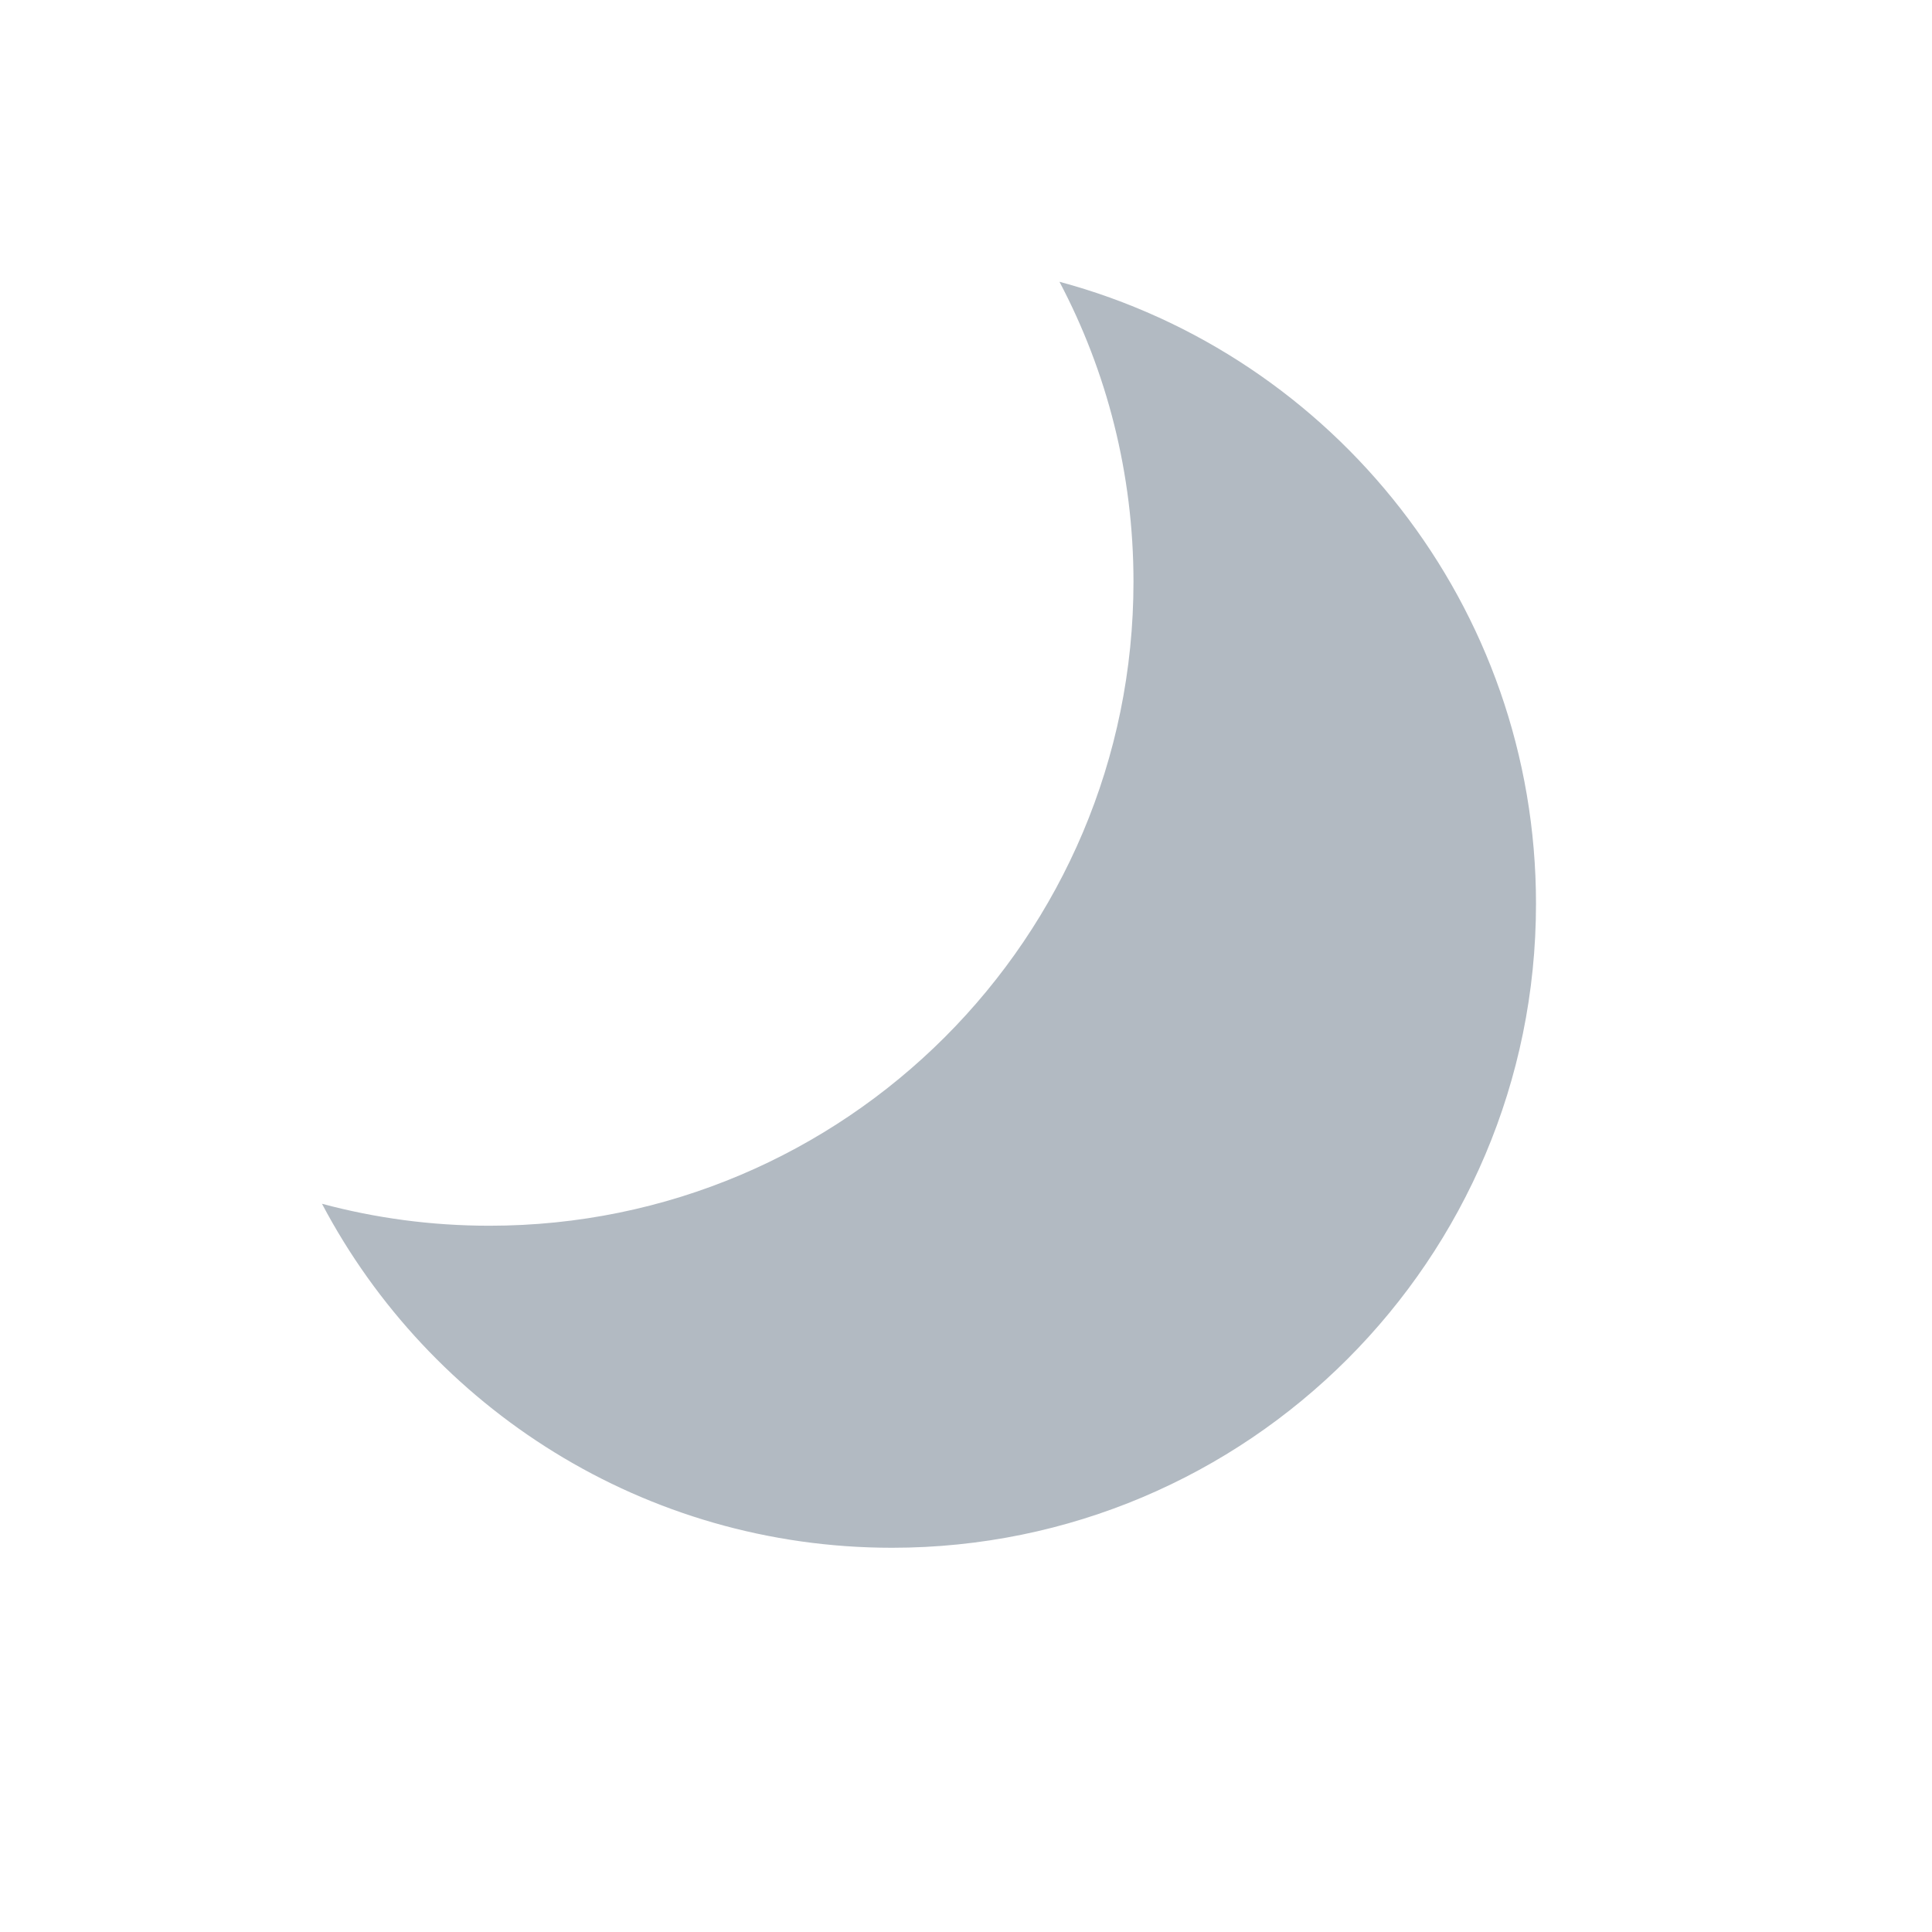 <?xml version="1.0" encoding="UTF-8"?> <svg xmlns="http://www.w3.org/2000/svg" width="32" height="32" viewBox="0 0 32 32" fill="none"> <path fill-rule="evenodd" clip-rule="evenodd" d="M8.107 20.302C13.998 20.302 18.774 15.527 18.774 9.636C18.774 7.841 18.331 6.151 17.548 4.667C22.094 5.888 25.441 10.038 25.441 14.969C25.441 20.86 20.665 25.636 14.774 25.636C10.677 25.636 7.12 23.326 5.333 19.938C6.218 20.176 7.148 20.302 8.107 20.302Z" fill="#B2BAC2"></path> </svg> 